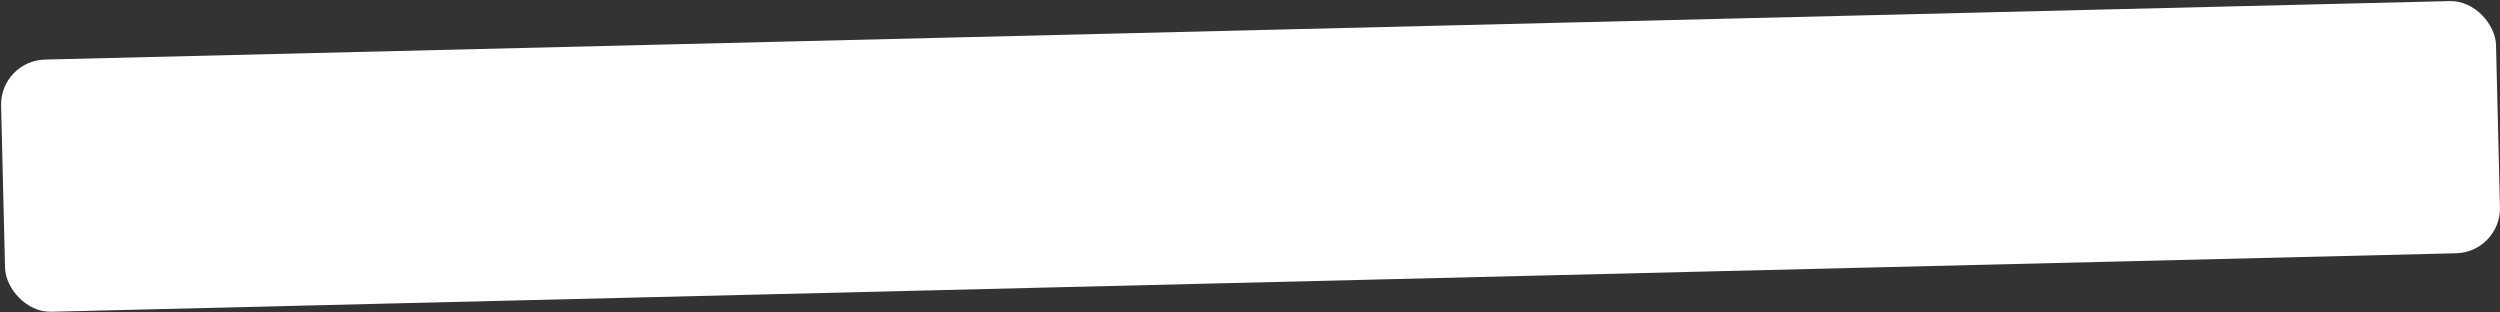 <?xml version="1.0" encoding="UTF-8"?> <svg xmlns="http://www.w3.org/2000/svg" width="1001" height="125" viewBox="0 0 1001 125" fill="none"><rect x="0" y="0" width="1001" height="125" fill="#333333" stroke="none"/><rect y="24.29" width="999.261" height="101" rx="18" transform="rotate(-1.393 0 24.29)" fill="white"></rect></svg> 